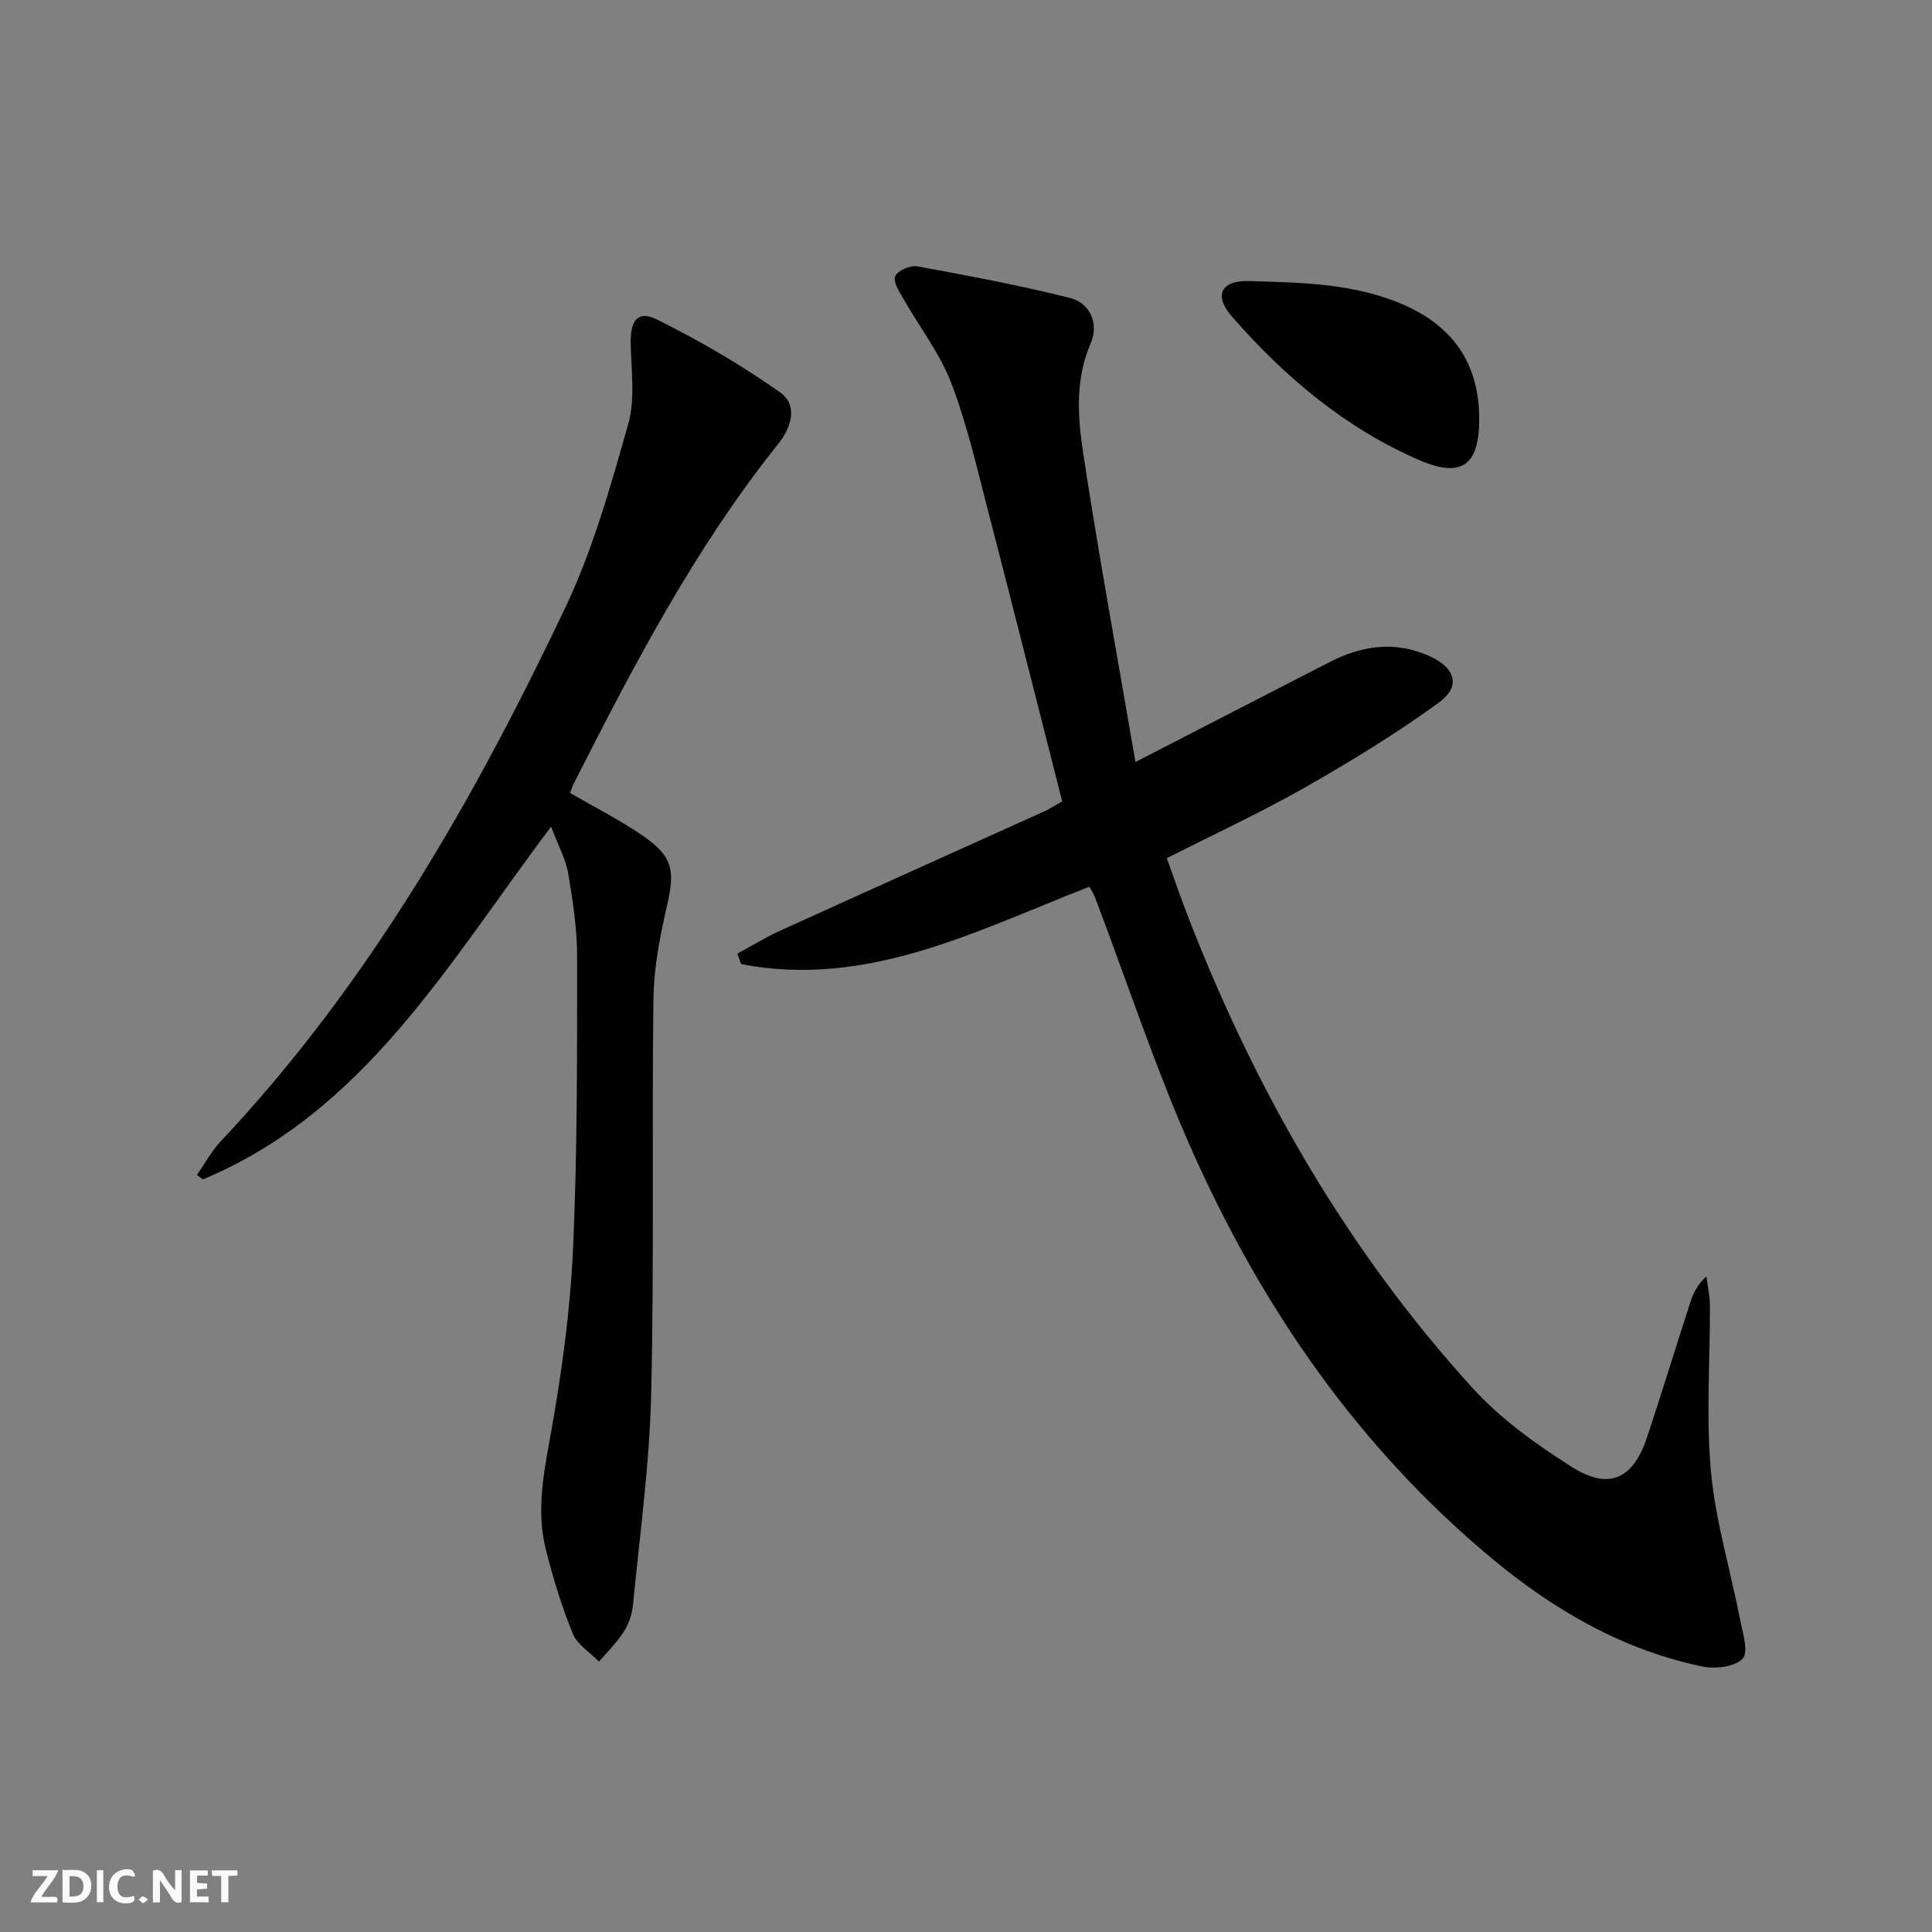 <svg enable-background="new 0 0 400 400" viewBox="0 0 400 400" xmlns="http://www.w3.org/2000/svg"><rect x="0" y="0" width="400" height="400" fill="#808080" stroke="none"/><g fill="#fbfafa"><path d="m37.59 393.81c-.92.31-1.52.05-2-.78-.7-1.2-1.52-2.34-2.47-3.78v4.59c-.55.03-.95.05-1.41.07-.03-.37-.06-.64-.06-.91 0-1.91 0-3.81 0-5.7 1.13-.41 1.77-.03 2.29.91.62 1.11 1.38 2.14 2.31 3.19v-4.2h1.35v6.61z"/><path d="m12.94 393.88v-6.75c1.9.19 3.93-.54 5.37 1.29.8 1.01.78 2.88.03 3.97-1.37 1.97-3.4 1.51-5.4 1.49m1.45-1.22c2.04.12 2.92-.58 2.89-2.21-.03-1.51-.98-2.19-2.89-2z"/><path d="m11.81 393.87h-5.49c.68-2.18 2.47-3.48 3.51-5.45h-3.08v-1.21h5.29c-.71 2.13-2.44 3.48-3.47 5.51.86 0 1.63.04 2.39-.01.79-.05 1.14.21.85 1.16"/><path d="m39.33 393.86v-6.61h3.7v1.07h-2.22v1.52c.68.04 1.34.09 2.07.13v1.07c-.72.05-1.38.09-2.1.14v1.48h2.4v1.19h-3.85z"/><path d="m27.71 388.56c-1.15-.3-2.46-.61-3.1.64-.37.73-.41 1.93-.06 2.67.63 1.35 1.99.93 3.17.68.35.94-.01 1.32-.93 1.46-1.62.25-3.05-.27-3.76-1.48-.73-1.25-.6-3.03.31-4.17.88-1.11 2.71-1.7 4-1.16.32.13.44.74.65 1.12-.1.08-.19.16-.28.24"/><path d="m49.15 387.24v1.07c-.59.02-1.17.05-1.87.08v5.44h-1.48v-5.44h-1.85c-.05-.4-.08-.73-.13-1.15z"/><path d="m20.06 387.21h1.33v6.62h-1.33z"/><path d="m30.68 393.25c-.49.38-.8.79-1.05.76-.32-.05-.6-.45-.9-.7.26-.24.51-.64.8-.67.29-.04.62.3 1.15.61"/></g><path d="m235.08 157.77c14.28-7.35 27.24-14.05 40.22-20.7 6.67-3.41 13.51-4.44 20.61-1.25 5.45 2.45 6.66 6.25 1.91 9.7-8.84 6.42-18.22 12.15-27.72 17.56-9.09 5.17-18.62 9.57-28.53 14.6 1.53 4.22 2.95 8.4 4.56 12.52 13.94 35.81 32.84 68.71 58.77 97.2 5.83 6.41 13.2 11.68 20.57 16.34 7.68 4.86 12.68 2.45 15.54-6.18 3.08-9.3 5.95-18.67 8.97-27.99.6-1.84 1.45-3.6 3.31-5.31.26 2 .72 4 .73 6 .05 11.46-.83 23 .21 34.36.95 10.3 4.02 20.39 6.02 30.6.54 2.77 1.83 6.8.55 8.17-1.6 1.72-5.69 2.2-8.38 1.64-16.48-3.44-30.67-11.67-43.46-22.3-27.53-22.89-47.43-51.63-61.93-84.01-7.71-17.22-13.59-35.26-20.32-52.93-.29-.75-.75-1.44-1.16-2.21-23.38 9.12-46.02 21.07-72.1 16.03-.27-.72-.53-1.45-.8-2.17 2.95-1.59 5.81-3.35 8.85-4.74 18.14-8.25 36.33-16.41 54.49-24.62 1.33-.6 2.56-1.4 3.93-2.16-5.22-20.49-10.31-40.75-15.56-60.97-2.25-8.67-4.26-17.47-7.47-25.79-2.35-6.09-6.53-11.46-9.8-17.21-.86-1.51-2.24-3.61-1.76-4.75.5-1.17 3.13-2.32 4.57-2.06 10.57 1.93 21.16 3.93 31.58 6.53 4.37 1.09 6.01 5.5 4.37 9.3-3.31 7.64-2.72 15.44-1.56 23.05 3.19 20.98 7.04 41.85 10.79 63.75z" fill="#000001"/><path d="m114.1 171.15c-21.31 28.28-38.46 58.96-72.1 73.04-.41-.31-.81-.63-1.22-.94 1.61-2.31 2.97-4.87 4.88-6.91 30.58-32.47 52.43-70.65 71.39-110.55 5.71-12.03 9.37-25.12 13.02-37.99 1.49-5.25.59-11.21.51-16.85-.06-4.64 1.48-6.75 5.39-4.82 8.84 4.38 17.45 9.41 25.52 15.09 3.67 2.58 2.52 7.08-.36 10.68-17.27 21.57-29.96 45.91-42.38 70.41-.29.58-.47 1.21-.72 1.86 5.12 2.98 10.3 5.59 15.04 8.85 6.28 4.32 6.71 7.2 5.02 14.52-1.44 6.27-2.71 12.74-2.8 19.13-.36 27.31.17 54.64-.47 81.95-.34 14.55-2.36 29.07-3.76 43.59-.19 1.92-.86 3.97-1.89 5.59-1.43 2.26-3.41 4.17-5.15 6.23-1.87-1.92-4.52-3.53-5.45-5.84-2.3-5.65-4.1-11.55-5.58-17.48-2.02-8.09-.36-16.01 1.09-24.12 2.25-12.55 3.98-25.29 4.56-38.01.91-20.11.84-40.27.85-60.41 0-5.77-.87-11.58-1.84-17.29-.5-2.99-2.08-5.81-3.55-9.73z" fill="#000001"/><path d="m306.25 86.64c.06 9.59-3.55 12.42-12.27 8.67-15.38-6.61-27.92-17.21-38.85-29.68-3.89-4.44-2.44-7.61 3.53-7.44 10.91.32 21.95.45 32.24 5.04 10.13 4.53 15.32 12.27 15.35 23.41z" fill="#000001"/></svg>
